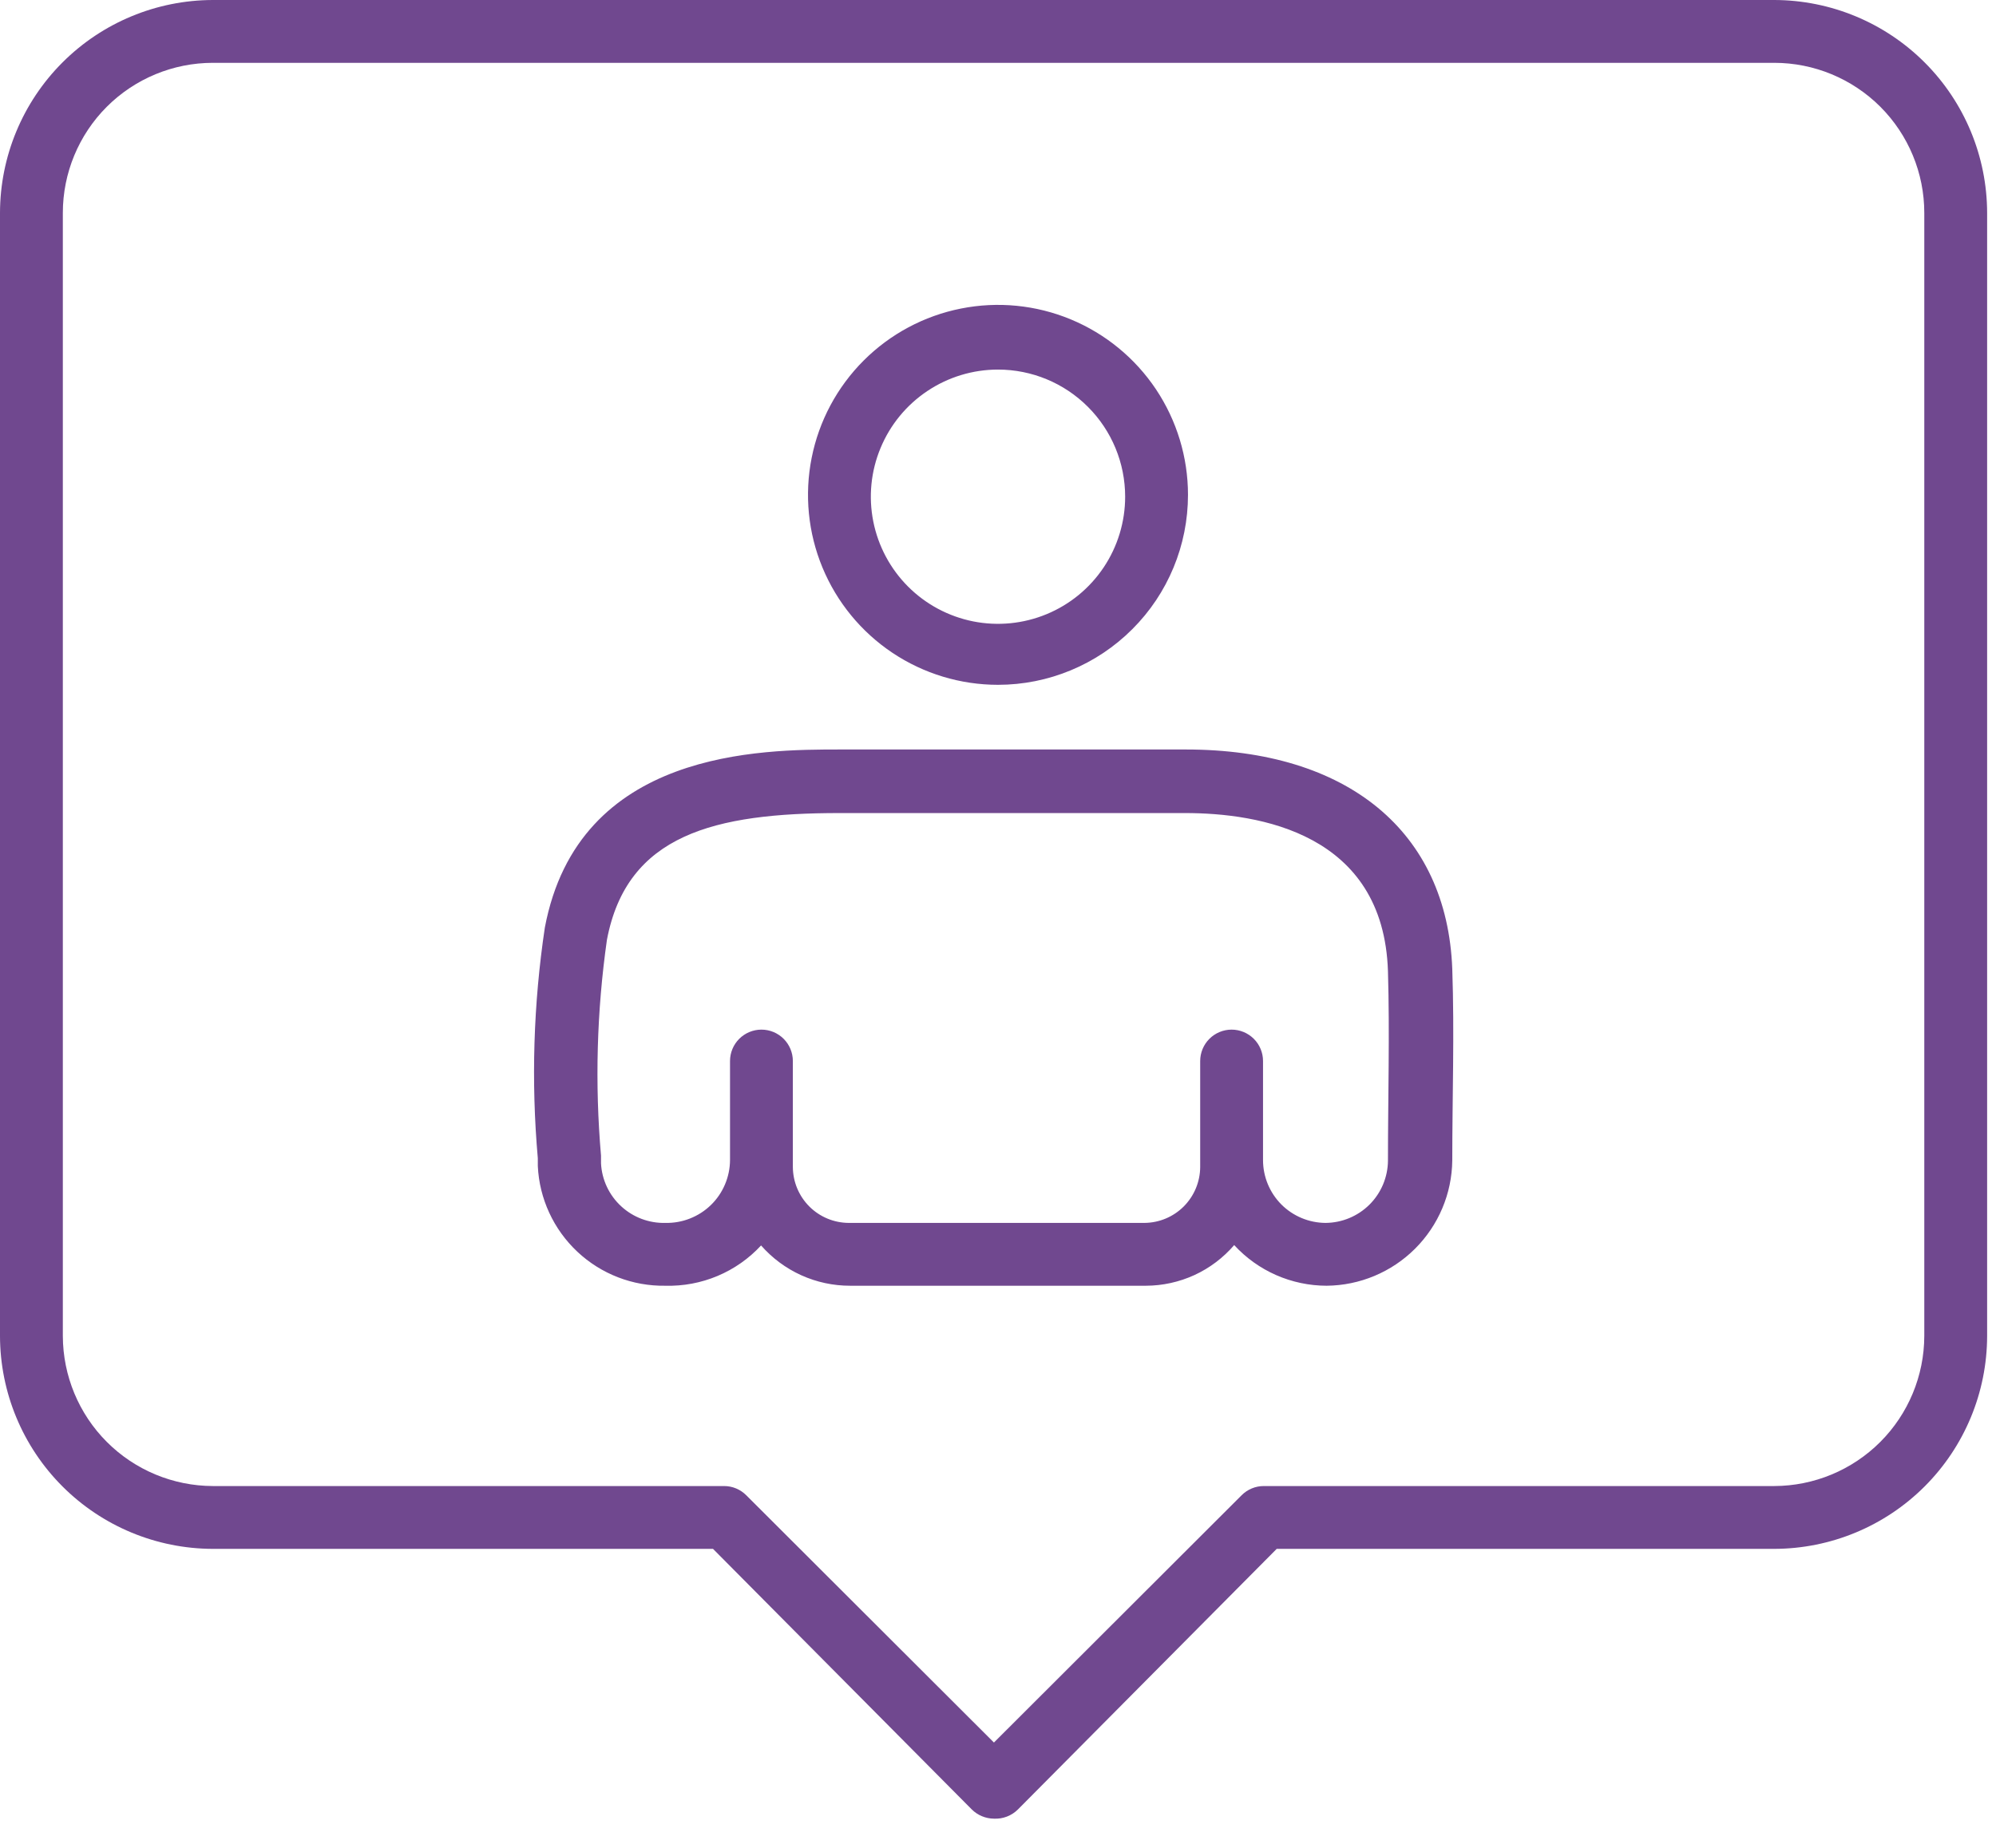 <svg width="54" height="50" viewBox="0 0 54 50" fill="none" xmlns="http://www.w3.org/2000/svg">
<g clip-path="url(#clip0)">
<path d="M26.89 49.21C26.665 49.208 26.45 49.119 26.29 48.96L19.29 41.91H5.76C4.233 41.907 2.77 41.3 1.69 40.22C0.61 39.14 0.003 37.677 0 36.15L0 5.76C0.003 4.233 0.61 2.77 1.69 1.69C2.77 0.61 4.233 0.003 5.76 0L48 0C49.527 0.003 50.99 0.61 52.07 1.69C53.15 2.77 53.757 4.233 53.76 5.76V36.15C53.757 37.677 53.15 39.14 52.07 40.22C50.99 41.3 49.527 41.907 48 41.91H34.54L27.54 48.96C27.455 49.045 27.353 49.111 27.241 49.154C27.13 49.197 27.01 49.216 26.89 49.21ZM5.76 1.7C4.683 1.7 3.651 2.128 2.889 2.889C2.128 3.651 1.7 4.683 1.7 5.76V36.15C1.703 37.226 2.131 38.257 2.892 39.018C3.653 39.779 4.684 40.207 5.76 40.21H19.59C19.702 40.21 19.812 40.232 19.915 40.275C20.018 40.318 20.112 40.381 20.19 40.46L26.89 47.15L33.59 40.46C33.668 40.381 33.762 40.318 33.865 40.275C33.968 40.232 34.078 40.21 34.19 40.21H48C49.076 40.207 50.107 39.779 50.868 39.018C51.629 38.257 52.057 37.226 52.06 36.15V5.76C52.06 4.683 51.632 3.651 50.871 2.889C50.109 2.128 49.077 1.7 48 1.7H5.76Z" fill="#70488F"/>
<path d="M18 34.79C17.117 34.804 16.263 34.474 15.619 33.869C14.975 33.264 14.591 32.432 14.55 31.55V31.34C14.367 29.26 14.431 27.165 14.74 25.1C15.65 20.28 20.6 20.28 22.74 20.28H32.08C36.46 20.28 39.15 22.5 39.29 26.22C39.35 27.95 39.29 29.7 39.29 31.4C39.28 32.298 38.918 33.155 38.282 33.789C37.646 34.423 36.788 34.782 35.89 34.79C35.42 34.789 34.955 34.691 34.525 34.502C34.094 34.313 33.708 34.036 33.39 33.69C33.094 34.034 32.727 34.311 32.315 34.501C31.902 34.69 31.454 34.789 31 34.79H23C22.544 34.791 22.093 34.694 21.677 34.506C21.262 34.318 20.891 34.043 20.59 33.7C20.261 34.056 19.86 34.337 19.413 34.525C18.966 34.713 18.485 34.803 18 34.79ZM22.72 22C19.33 22 16.96 22.58 16.42 25.43C16.145 27.364 16.091 29.324 16.26 31.27V31.48C16.283 31.922 16.478 32.338 16.803 32.638C17.128 32.939 17.558 33.101 18 33.09C18.227 33.095 18.453 33.055 18.664 32.972C18.876 32.889 19.069 32.765 19.232 32.607C19.395 32.449 19.524 32.26 19.613 32.051C19.702 31.842 19.749 31.617 19.75 31.39V28.71C19.75 28.485 19.84 28.268 19.999 28.109C20.158 27.95 20.375 27.86 20.6 27.86C20.826 27.86 21.042 27.95 21.201 28.109C21.36 28.268 21.45 28.485 21.45 28.71V31.58C21.453 31.98 21.613 32.362 21.895 32.645C22.178 32.928 22.56 33.087 22.96 33.09H30.96C31.36 33.087 31.742 32.928 32.025 32.645C32.307 32.362 32.467 31.98 32.47 31.58V28.71C32.47 28.485 32.56 28.268 32.719 28.109C32.878 27.95 33.095 27.86 33.32 27.86C33.545 27.86 33.762 27.95 33.921 28.109C34.081 28.268 34.17 28.485 34.17 28.71V31.39C34.17 31.839 34.348 32.27 34.664 32.589C34.981 32.907 35.411 33.087 35.86 33.09C36.306 33.087 36.733 32.91 37.049 32.596C37.365 32.282 37.545 31.856 37.55 31.41C37.55 29.7 37.6 27.97 37.55 26.28C37.43 22.54 34.06 22 32.06 22H22.72Z" fill="#70488F"/>
<path d="M27 18.53C25.983 18.53 24.99 18.229 24.144 17.664C23.299 17.099 22.64 16.296 22.251 15.357C21.862 14.418 21.76 13.384 21.959 12.387C22.157 11.39 22.647 10.474 23.366 9.755C24.084 9.037 25 8.547 25.997 8.349C26.994 8.15 28.028 8.252 28.967 8.641C29.906 9.03 30.709 9.689 31.274 10.534C31.838 11.38 32.14 12.373 32.14 13.39C32.14 14.753 31.599 16.061 30.634 17.024C29.671 17.988 28.363 18.53 27 18.53ZM27 10C26.32 10 25.654 10.202 25.089 10.58C24.523 10.958 24.082 11.495 23.822 12.124C23.561 12.752 23.493 13.444 23.626 14.111C23.759 14.778 24.086 15.391 24.567 15.872C25.049 16.354 25.662 16.681 26.329 16.814C26.996 16.947 27.688 16.878 28.316 16.618C28.945 16.358 29.482 15.917 29.86 15.351C30.238 14.786 30.44 14.12 30.44 13.44C30.44 12.528 30.078 11.653 29.432 11.008C28.787 10.362 27.912 10 27 10Z" fill="#70488F"/>
</g>
<defs>
<clipPath id="clip0">
<rect width="53.78" height="49.21" fill="white"/>
</clipPath>
</defs>
</svg>
